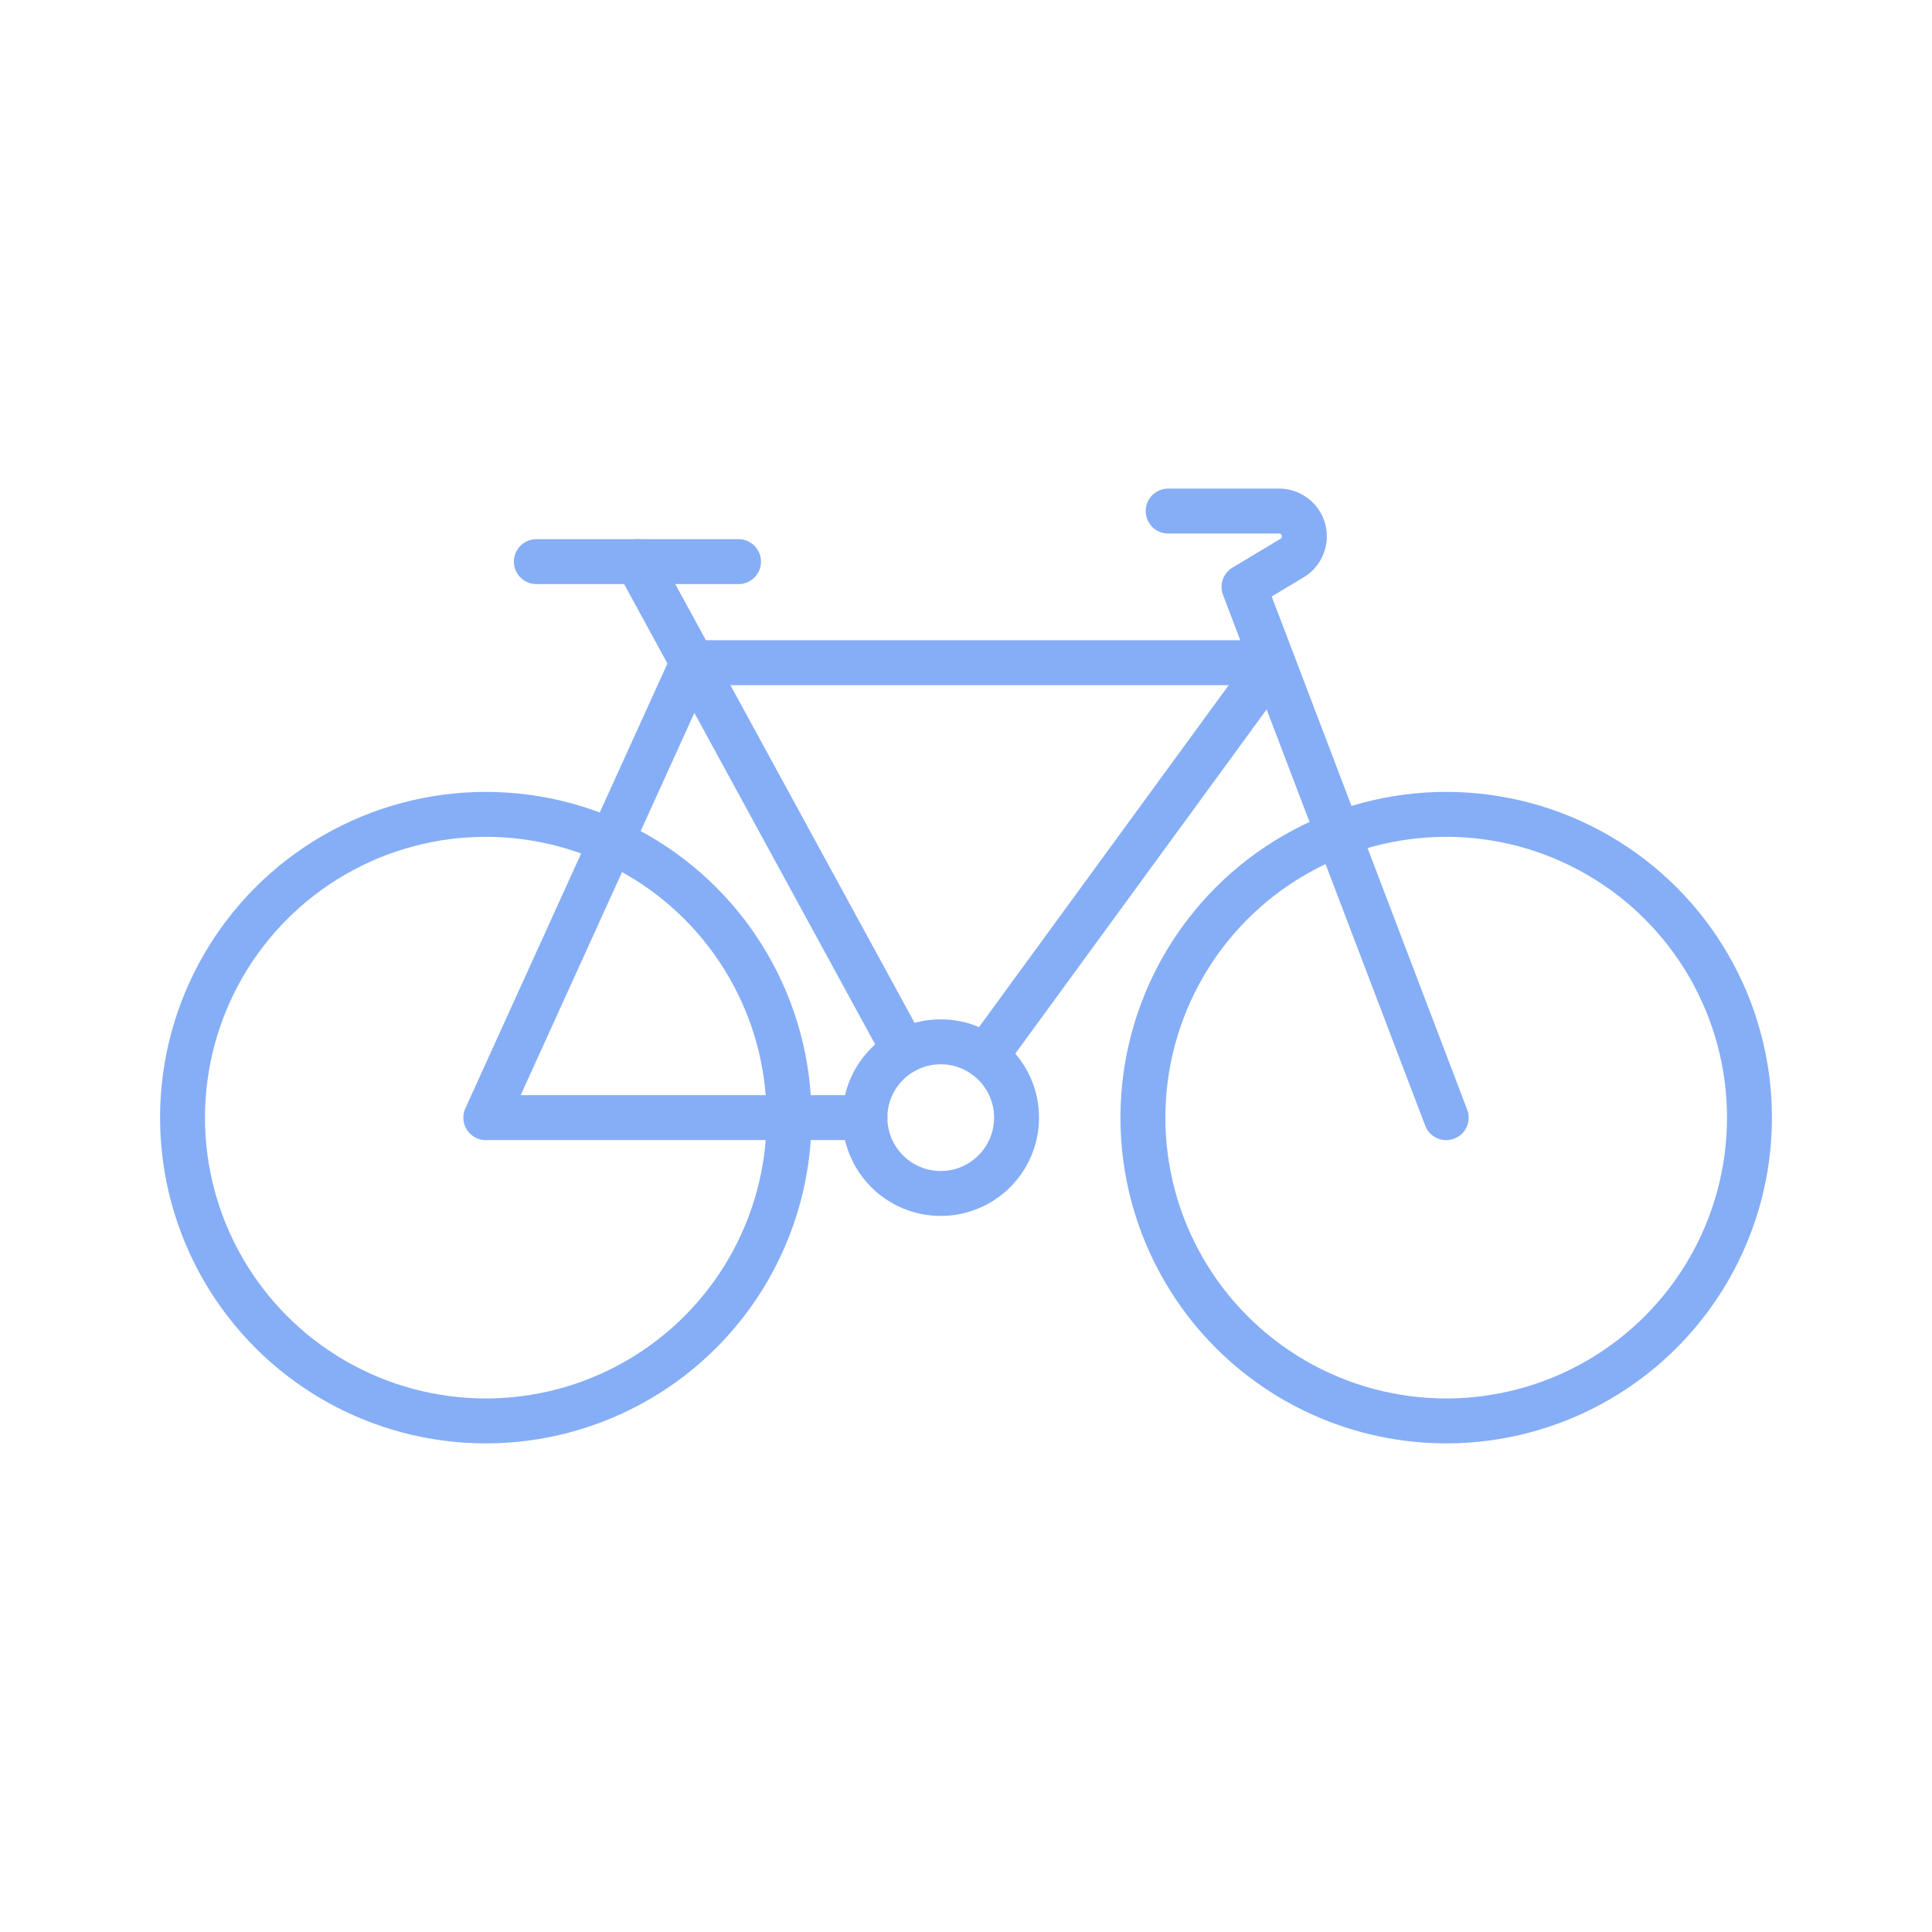 <svg xmlns="http://www.w3.org/2000/svg" xmlns:xlink="http://www.w3.org/1999/xlink" width="86" height="86" viewBox="0 0 86 86">
  <defs>
    <clipPath id="clip-path">
      <rect id="Retângulo_1157" data-name="Retângulo 1157" width="72" height="42.75" fill="none" stroke="#86aef6" stroke-width="2"/>
    </clipPath>
  </defs>
  <g id="bicicletario" transform="translate(-968 -7274)">
    <rect id="Retângulo_342" data-name="Retângulo 342" width="86" height="86" transform="translate(968 7274)" fill="none"/>
    <g id="Grupo_1928" data-name="Grupo 1928" transform="translate(975 7295.625)">
      <g id="Grupo_1928-2" data-name="Grupo 1928" clip-path="url(#clip-path)">
        <circle id="Elipse_93" data-name="Elipse 93" cx="13.5" cy="13.5" r="13.5" transform="translate(43.875 14.625)" fill="none" stroke="#86aef6" stroke-miterlimit="10" stroke-width="2"/>
        <circle id="Elipse_94" data-name="Elipse 94" cx="13.5" cy="13.5" r="13.5" transform="translate(1.125 14.625)" fill="none" stroke="#86aef6" stroke-miterlimit="10" stroke-width="2"/>
        <path id="Caminho_228" data-name="Caminho 228" d="M52.375,28l-9-23.625,2.142-1.286A1.125,1.125,0,0,0,44.939,1H40" transform="translate(5 0.125)" fill="none" stroke="#86aef6" stroke-linecap="round" stroke-linejoin="round" stroke-width="2"/>
        <line id="Linha_869" data-name="Linha 869" x1="9" transform="translate(16.875 3.375)" fill="none" stroke="#86aef6" stroke-linecap="round" stroke-miterlimit="10" stroke-width="2"/>
        <path id="Caminho_229" data-name="Caminho 229" d="M29.875,27.25H13L22.2,7H48.036L35.24,24.524" transform="translate(1.625 0.875)" fill="none" stroke="#86aef6" stroke-linecap="round" stroke-linejoin="round" stroke-width="2"/>
        <line id="Linha_870" data-name="Linha 870" x2="11.883" y2="21.787" transform="translate(21.375 3.375)" fill="none" stroke="#86aef6" stroke-linecap="round" stroke-linejoin="round" stroke-width="2"/>
        <circle id="Elipse_95" data-name="Elipse 95" cx="3.375" cy="3.375" r="3.375" transform="translate(31.5 24.75)" fill="none" stroke="#86aef6" stroke-miterlimit="10" stroke-width="2"/>
      </g>
    </g>
  </g>
</svg>

